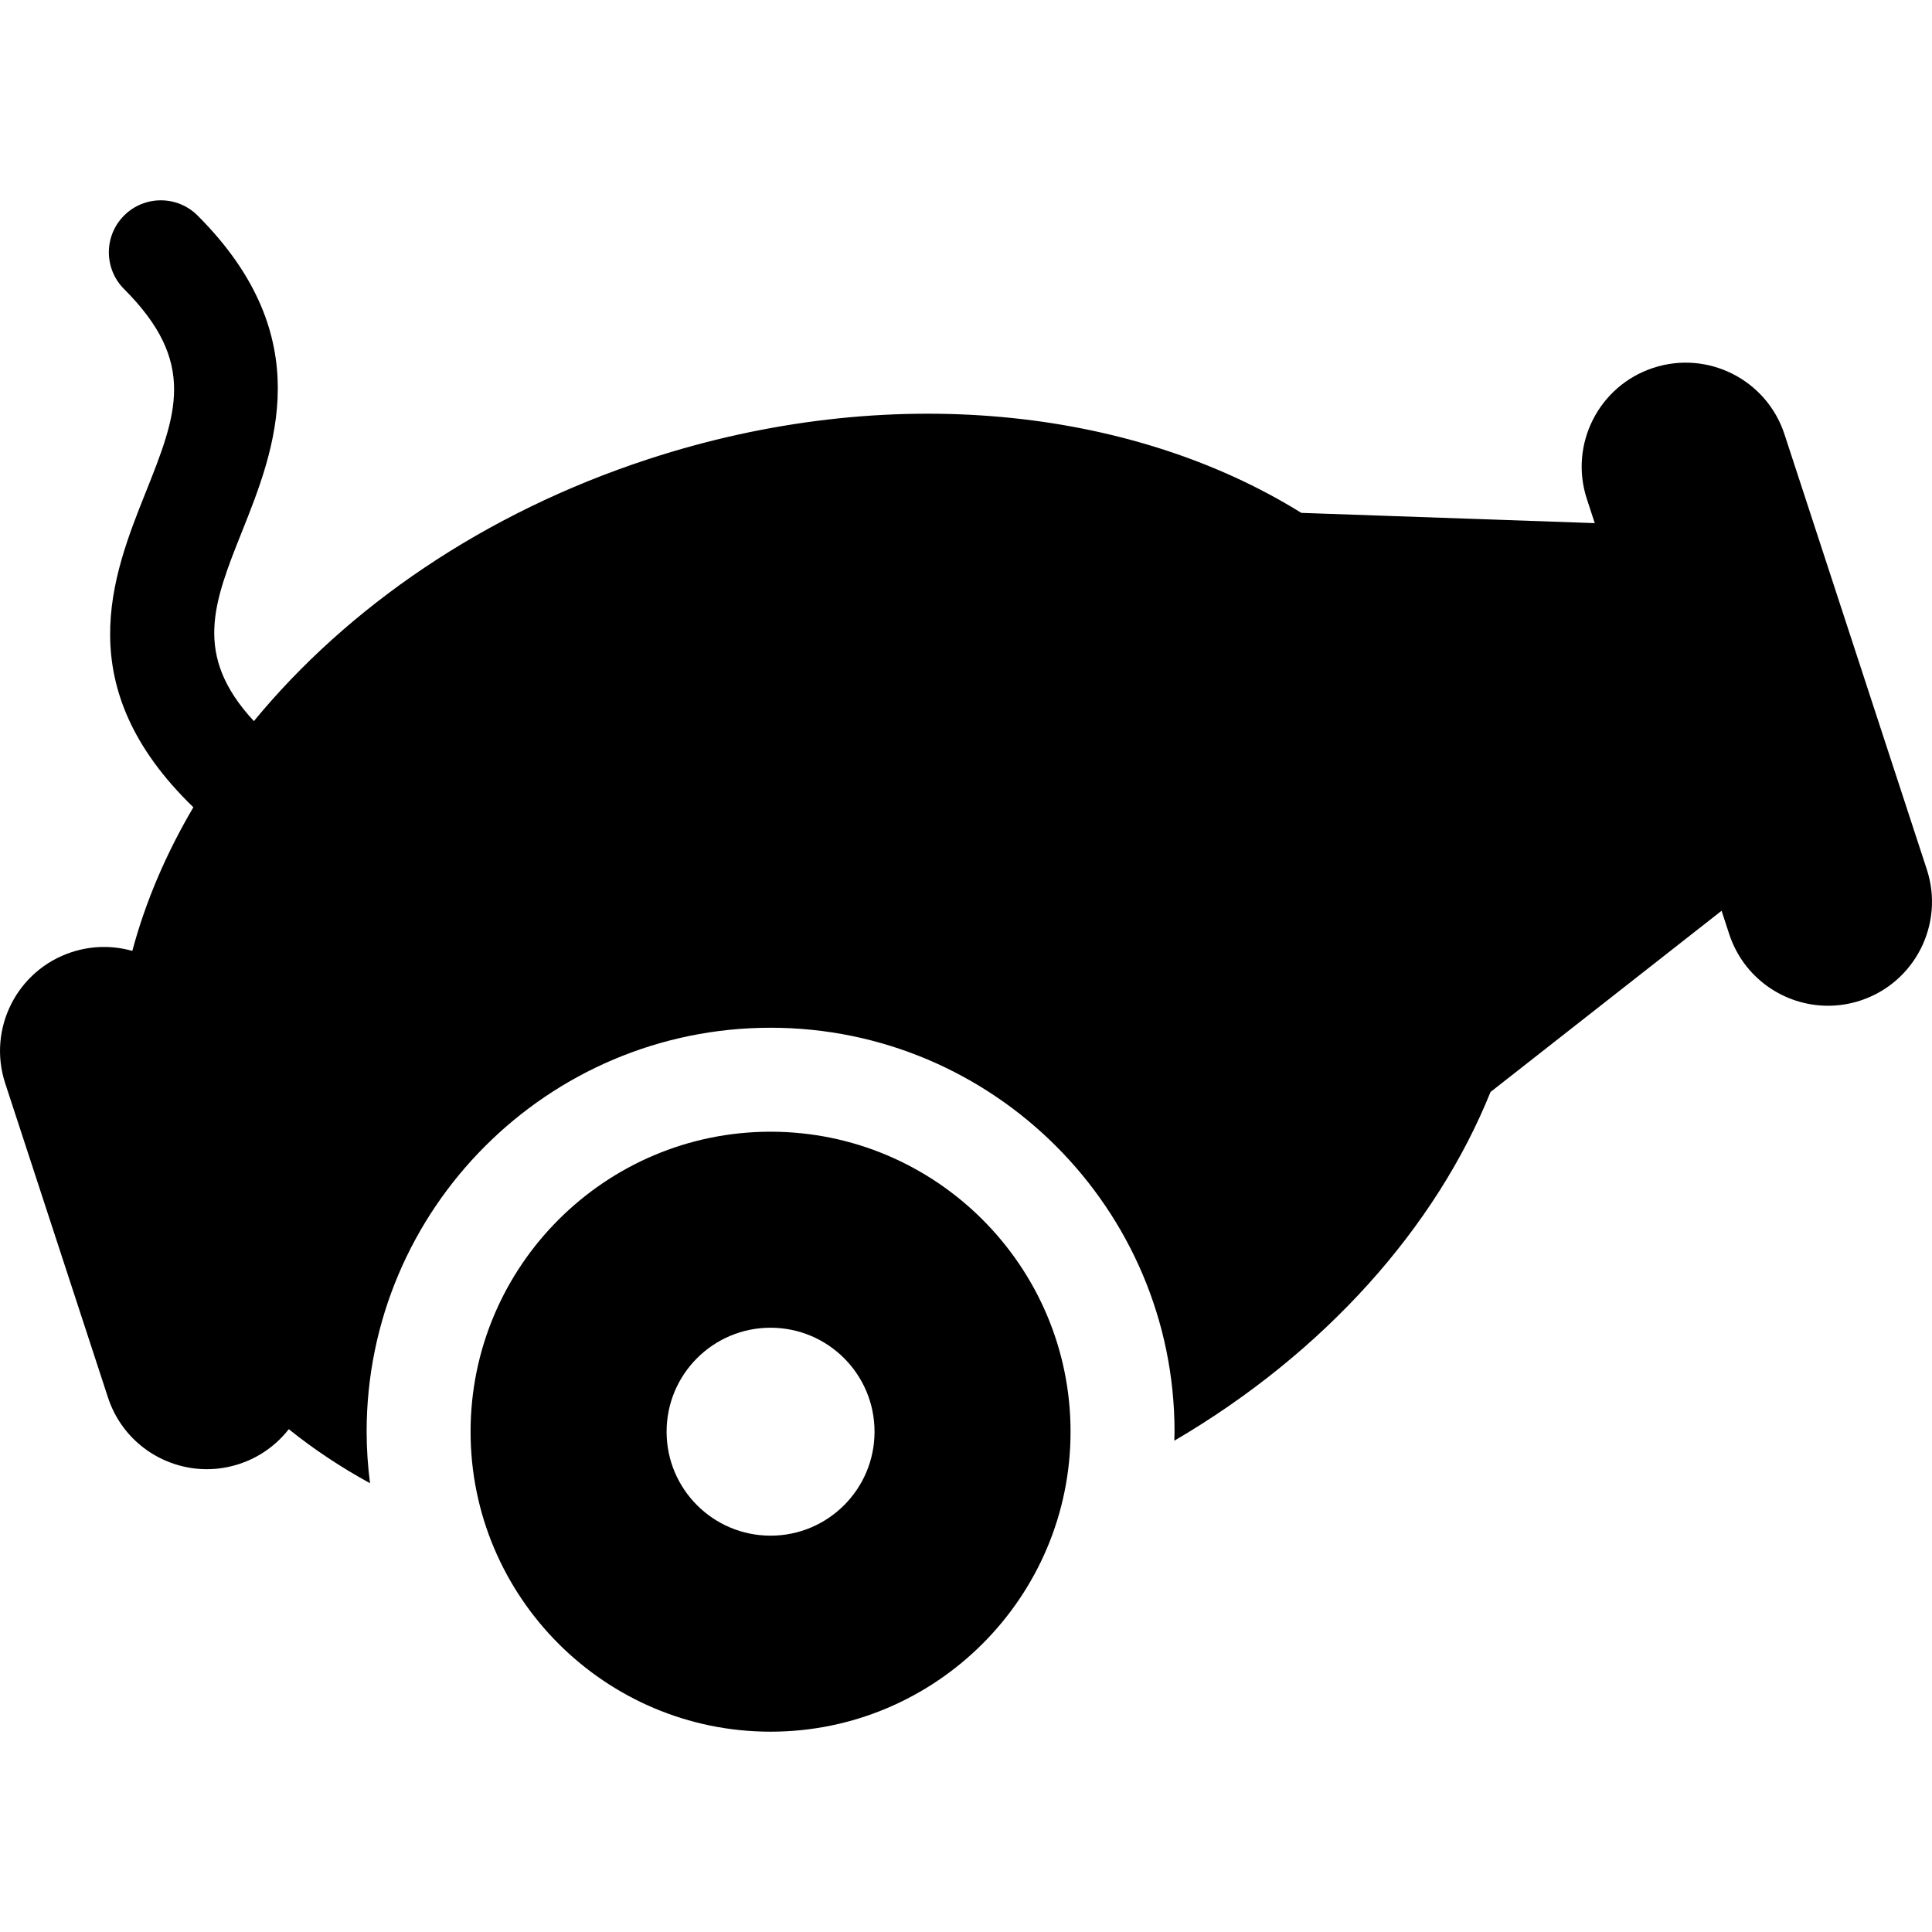 <?xml version="1.0" encoding="iso-8859-1"?>
<!-- Generator: Adobe Illustrator 17.1.0, SVG Export Plug-In . SVG Version: 6.00 Build 0)  -->
<!DOCTYPE svg PUBLIC "-//W3C//DTD SVG 1.1//EN" "http://www.w3.org/Graphics/SVG/1.1/DTD/svg11.dtd">
<svg version="1.1" id="Capa_1" xmlns="http://www.w3.org/2000/svg" xmlns:xlink="http://www.w3.org/1999/xlink" x="0px" y="0px"
	 viewBox="0 0 297.32 297.32" style="enable-background:new 0 0 297.32 297.32;" xml:space="preserve">
<g>
	<path d="M296.523,133.8l-21.903-66.96c-2.747-8.398-11.779-12.979-20.182-10.232c-8.398,2.747-12.98,11.783-10.232,20.182
		l1.215,3.715l-45.158-1.577c-26.115-16.224-63.497-20.372-100.499-8.267c-25.329,8.285-46.3,22.819-60.694,40.313
		c-9.409-10.155-6.218-18.17-1.812-29.212c5.025-12.591,11.907-29.835-6.848-48.591c-3.124-3.123-8.19-3.124-11.313-0.001
		c-3.125,3.124-3.125,8.189-0.001,11.314c11.302,11.303,8.119,19.277,3.302,31.348c-5.111,12.809-11.872,29.8,7.36,48.402
		c-4.199,7.117-7.373,14.545-9.396,22.104c-2.957-0.84-6.189-0.839-9.331,0.188c-8.398,2.747-12.979,11.783-10.232,20.182
		l15.82,48.36c2.207,6.746,8.472,11.029,15.204,11.029c1.648,0,3.325-0.257,4.978-0.797c3.142-1.027,5.748-2.935,7.638-5.36
		c3.848,3.092,8.033,5.869,12.505,8.318c-0.333-2.6-0.523-5.242-0.523-7.931c0-34.278,27.888-62.166,62.166-62.166
		c34.278,0,62.166,27.888,62.166,62.166c0,0.465-0.025,0.925-0.035,1.388c23.112-13.546,40.239-32.777,48.662-53.668l35.558-27.886
		l1.174,3.588c2.207,6.747,8.471,11.029,15.204,11.029c1.648,0,3.326-0.257,4.978-0.797
		C294.689,151.234,299.27,142.198,296.523,133.8z"/>
	<path d="M164.75,220.327c0-25.456-20.71-46.166-46.166-46.166c-25.456,0-46.166,20.71-46.166,46.166
		c0,25.456,20.71,46.166,46.166,46.166C144.04,266.493,164.75,245.783,164.75,220.327z M118.584,204.327c8.837,0,16,7.163,16,16
		s-7.163,16-16,16c-8.837,0-16-7.163-16-16S109.747,204.327,118.584,204.327z"/>
</g>
<g>
</g>
<g>
</g>
<g>
</g>
<g>
</g>
<g>
</g>
<g>
</g>
<g>
</g>
<g>
</g>
<g>
</g>
<g>
</g>
<g>
</g>
<g>
</g>
<g>
</g>
<g>
</g>
<g>
</g>
</svg>
